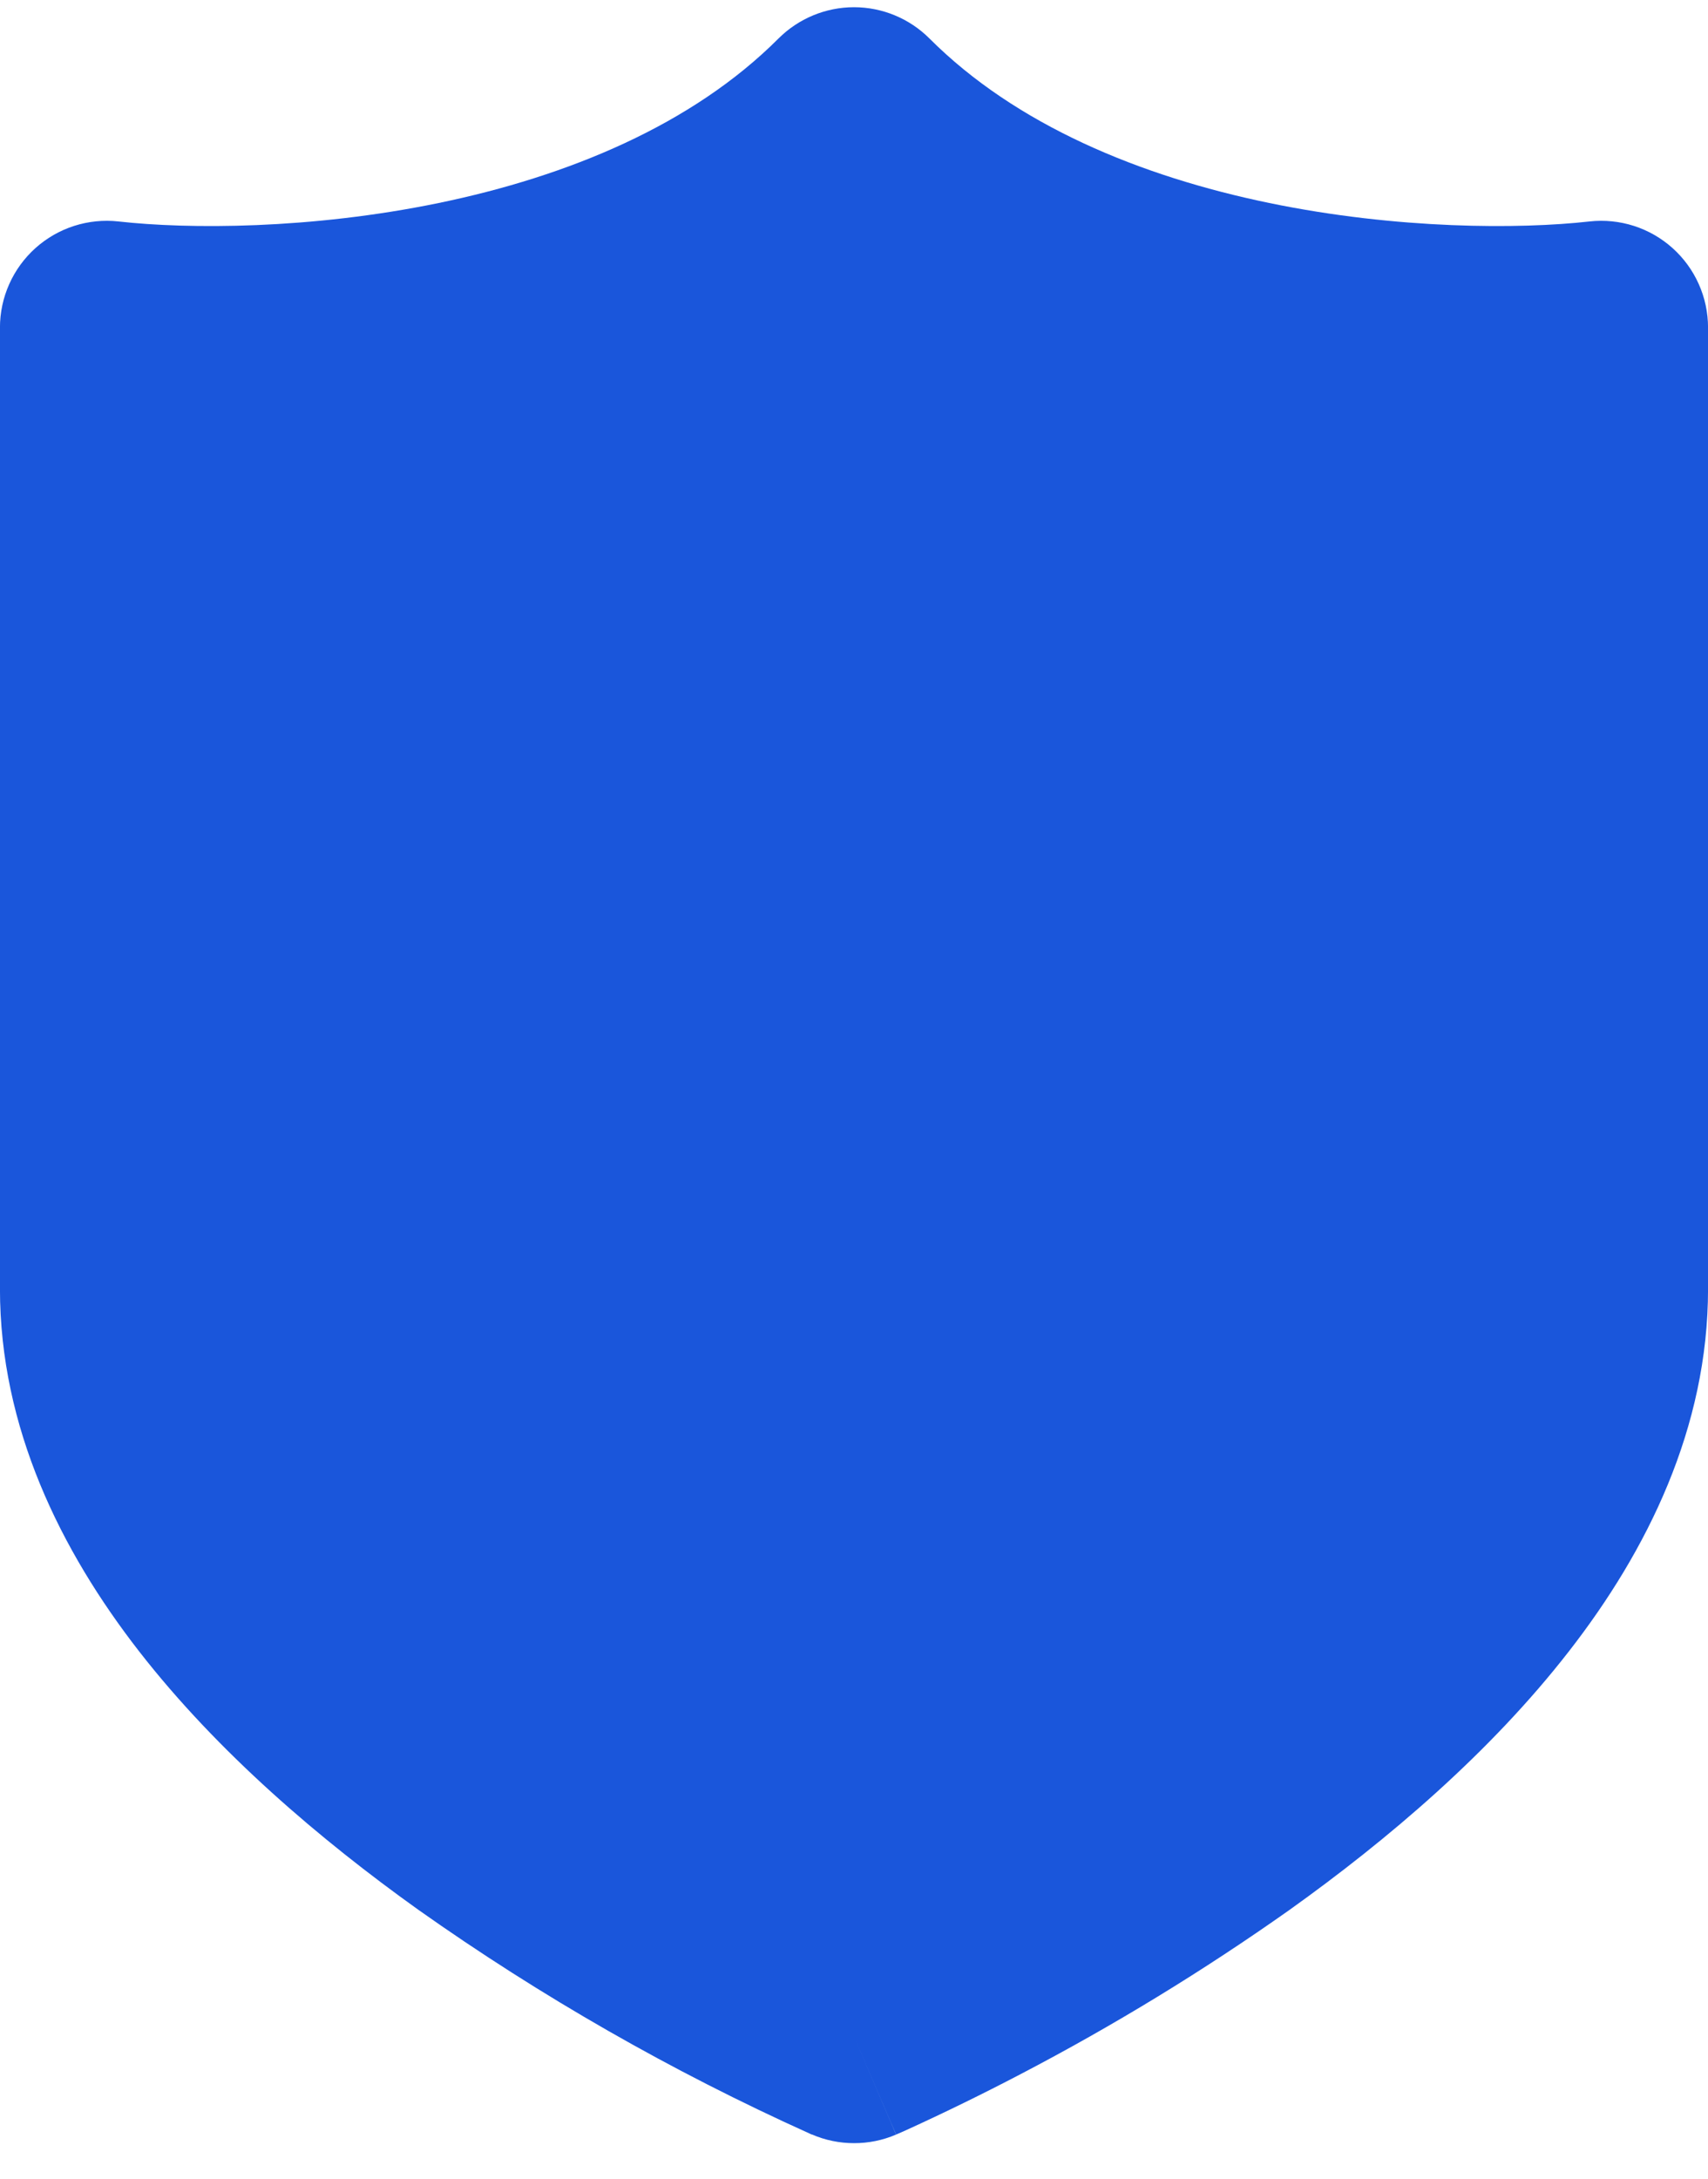 <?xml version="1.0" encoding="UTF-8" standalone="no"?><svg width="40" height="51" viewBox="0 0 40 51" fill="none" xmlns="http://www.w3.org/2000/svg">
<path fill-rule="evenodd" clip-rule="evenodd" d="M21.767 0.901C21.299 0.433 20.663 0.169 20 0.169C19.337 0.169 18.701 0.433 18.232 0.901C16.207 2.927 13.3 4.127 10.275 4.752C7.269 5.372 4.407 5.367 2.774 5.184C2.425 5.145 2.071 5.181 1.736 5.288C1.402 5.395 1.093 5.572 0.831 5.807C0.57 6.041 0.36 6.328 0.217 6.649C0.073 6.97 -0.001 7.318 -0.001 7.669V30.17C-0.001 33.42 1.419 36.293 3.259 38.658C5.104 41.028 7.502 43.066 9.797 44.706C12.673 46.739 15.737 48.491 18.947 49.938L18.992 49.959L19.007 49.966H19.015C19.326 50.1 19.661 50.169 20 50.169C20.338 50.17 20.674 50.102 20.985 49.968L20 47.671C20.985 49.971 20.988 49.968 20.988 49.968L20.992 49.966L21.005 49.959L21.055 49.938L21.218 49.866C22.121 49.454 23.013 49.018 23.893 48.558C26.08 47.417 28.188 46.13 30.203 44.706C32.498 43.066 34.896 41.031 36.741 38.658C38.581 36.295 40.001 33.42 40.001 30.17V7.669C40.001 7.318 39.927 6.97 39.783 6.649C39.64 6.328 39.43 6.041 39.169 5.807C38.907 5.572 38.598 5.395 38.264 5.288C37.929 5.181 37.575 5.145 37.226 5.184C35.593 5.367 32.73 5.372 29.725 4.752C26.7 4.127 23.793 2.927 21.767 0.901Z" fill="#1A56DB"/>
</svg>
